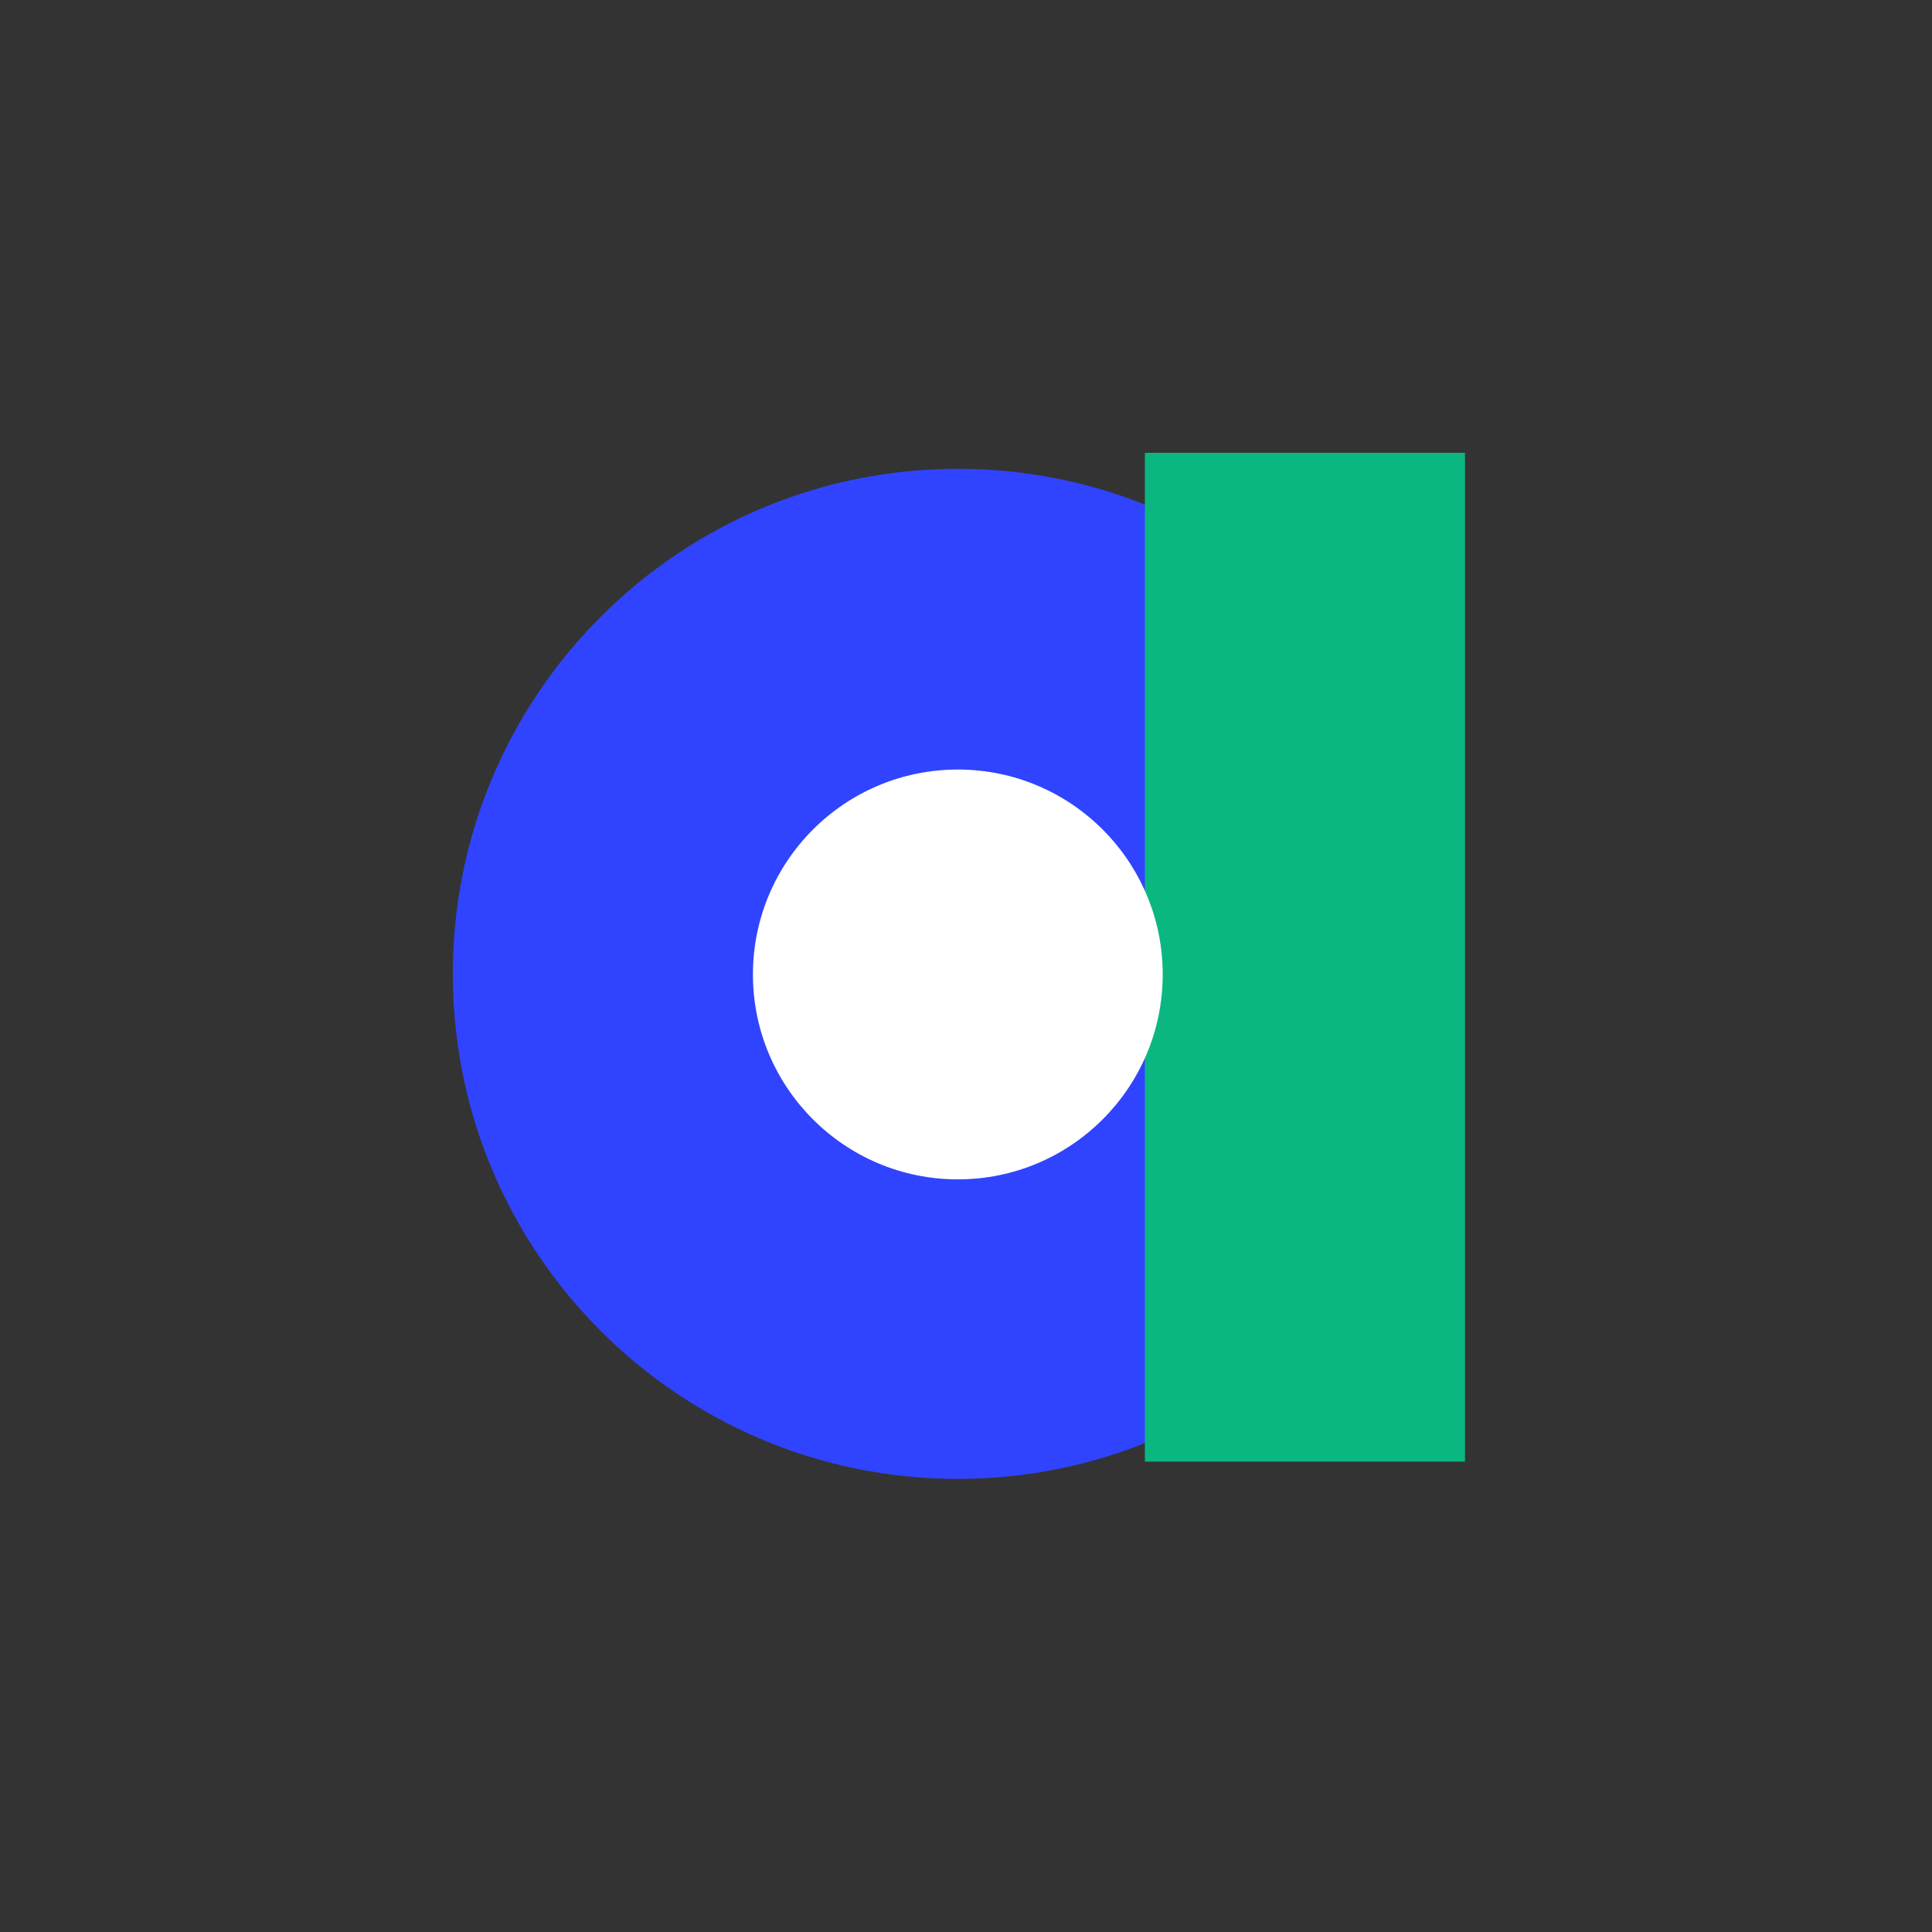 <svg width="32" height="32" viewBox="0 0 32 32" fill="none" xmlns="http://www.w3.org/2000/svg">
<rect x="0" y="0" width="32" height="32" fill="#333333" stroke="none"/>
<g clip-path="url(#clip0_15173_4939)">
<mask id="mask0_15173_4939" style="mask-type:luminance" maskUnits="userSpaceOnUse" x="0" y="0" width="32" height="32">
<path d="M32 0H0V32H32V0Z" fill="white"/>
</mask>
<g mask="url(#mask0_15173_4939)">
<path d="M15.865 24.495C20.484 24.495 24.229 20.75 24.229 16.13C24.229 11.51 20.484 7.765 15.865 7.765C11.245 7.765 7.5 11.51 7.5 16.13C7.5 20.75 11.245 24.495 15.865 24.495Z" fill="#3044FF"/>
<g style="mix-blend-mode:multiply">
<path d="M24.265 7.5H18.963V24.209H24.265V7.5Z" fill="#0BB780"/>
</g>
<path d="M15.865 19.534C17.739 19.534 19.258 18.014 19.258 16.14C19.258 14.266 17.739 12.746 15.865 12.746C13.99 12.746 12.471 14.266 12.471 16.14C12.471 18.014 13.99 19.534 15.865 19.534Z" fill="white"/>
</g>
</g>
<defs>
<clipPath id="clip0_15173_4939">
<rect width="32" height="32" fill="white"/>
</clipPath>
</defs>
</svg>
